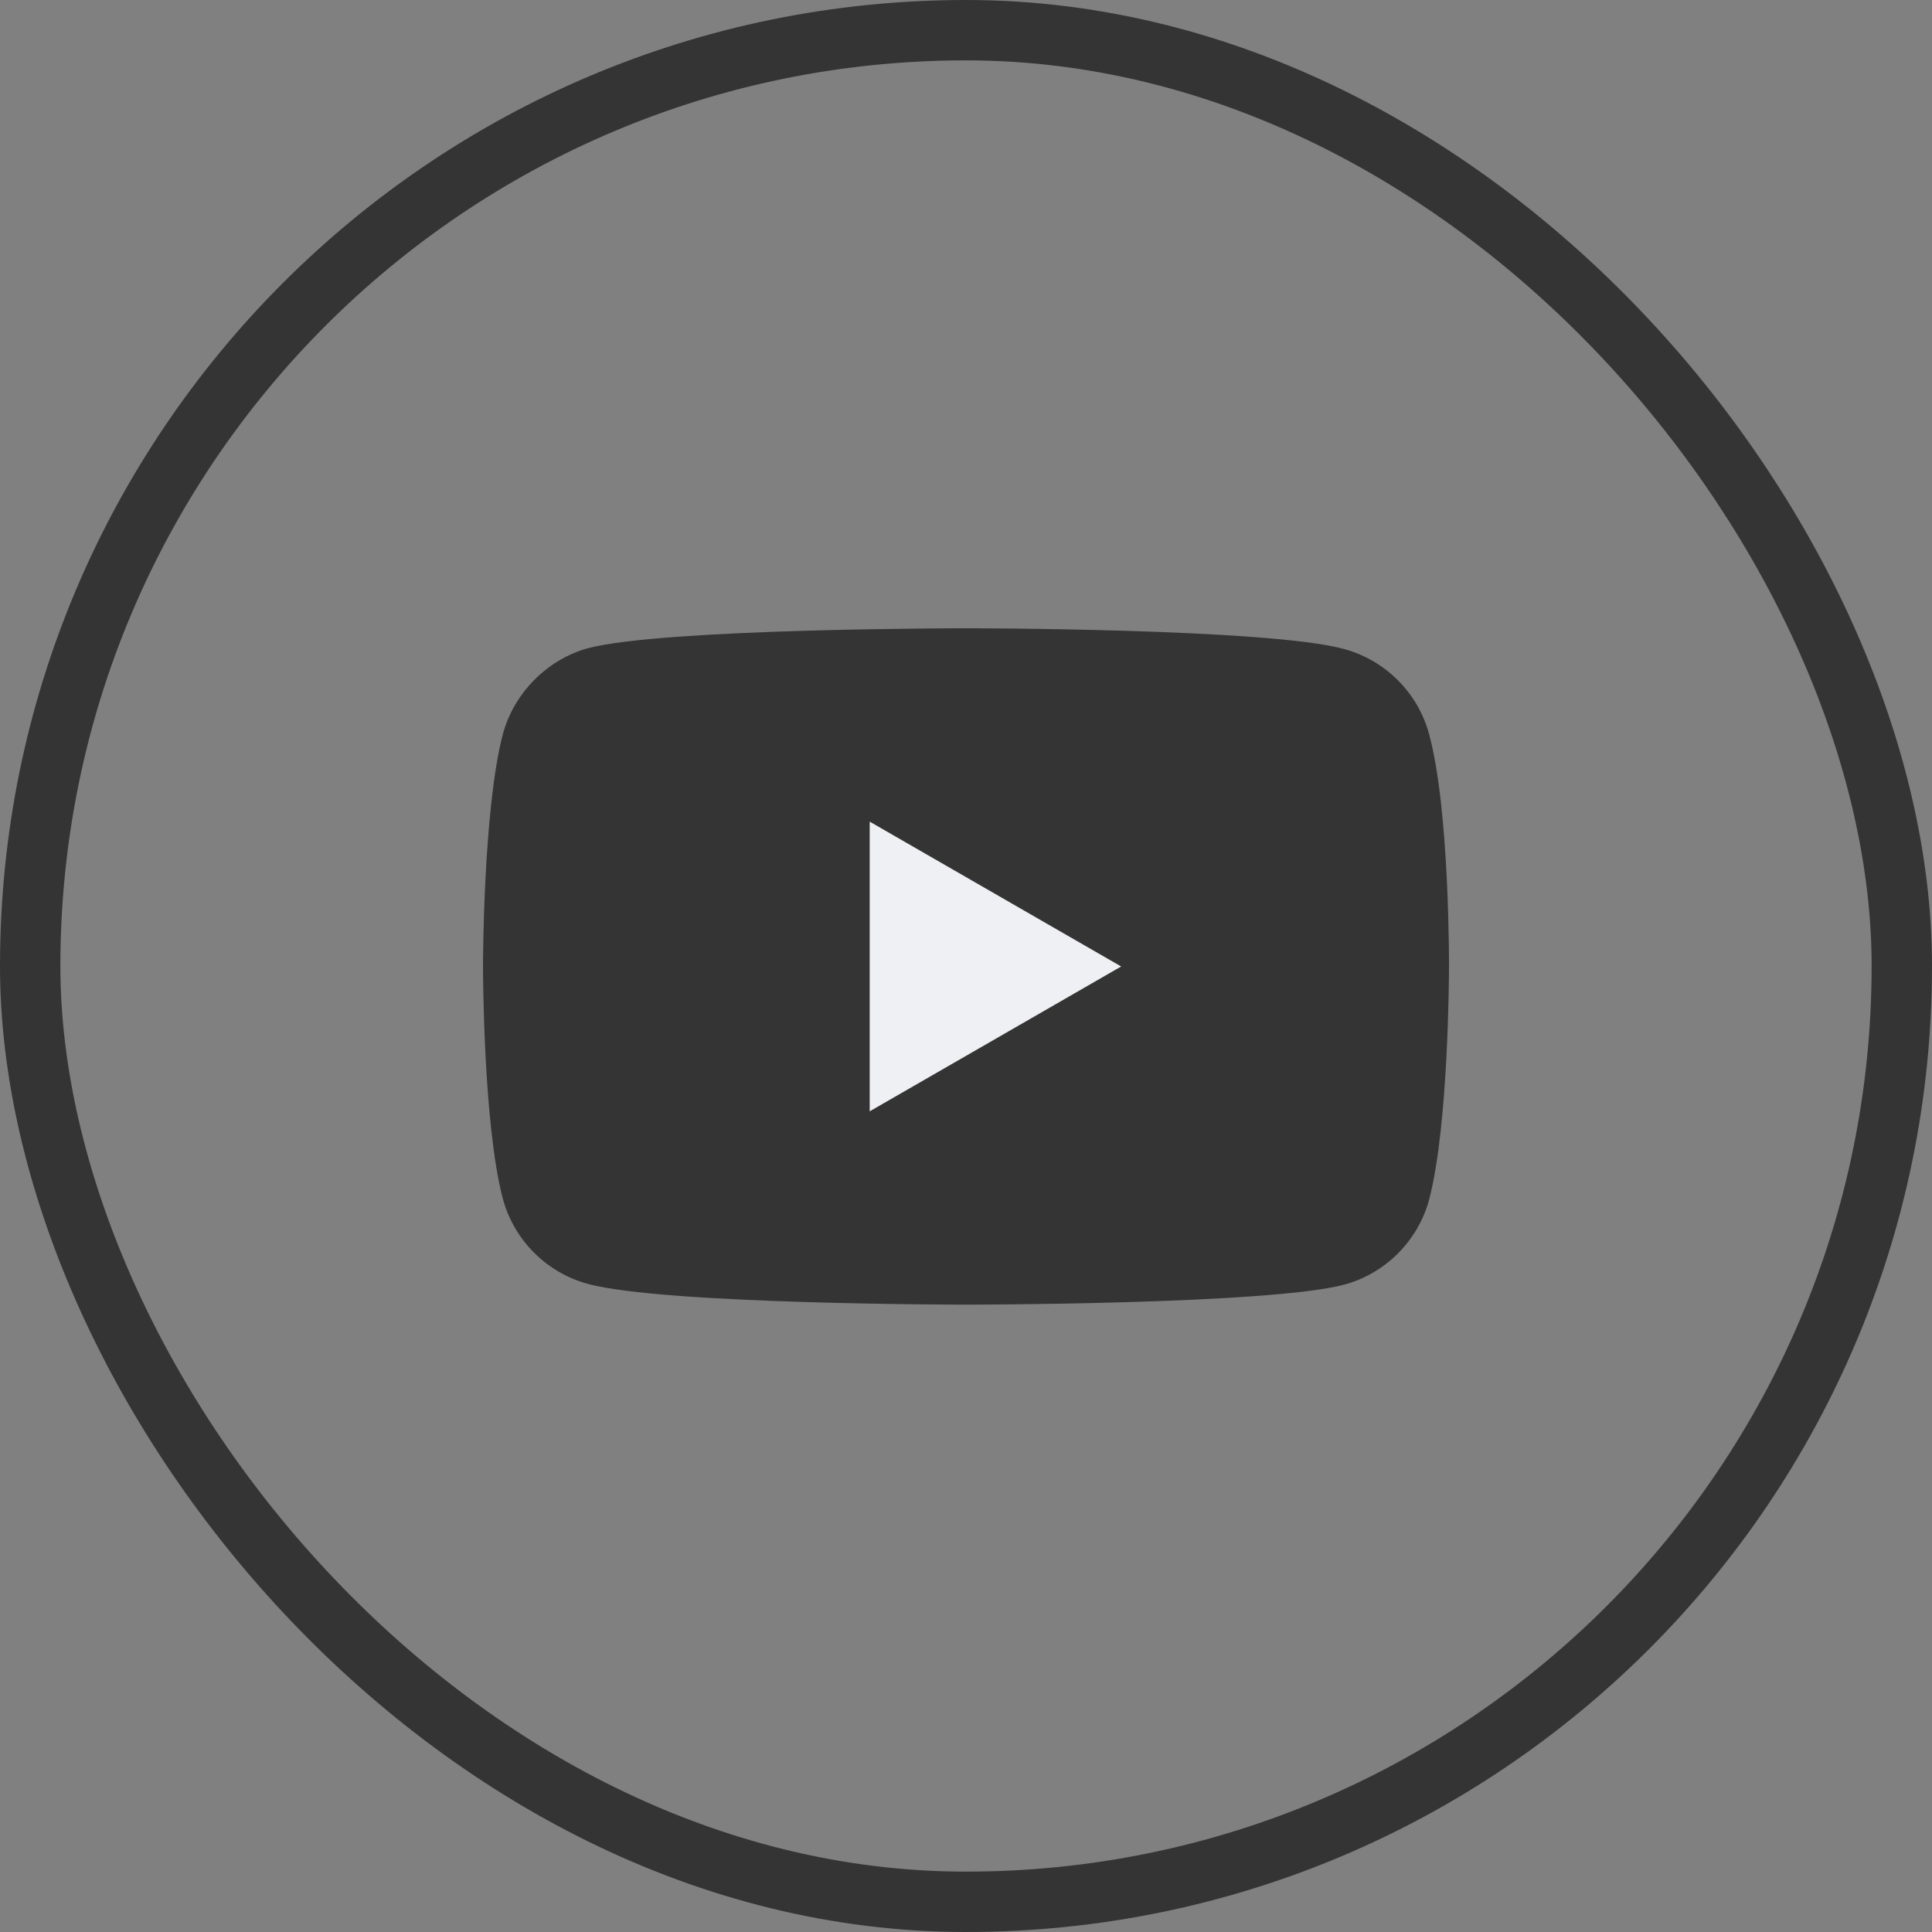 <svg width="32" height="32" viewBox="0 0 32 32" fill="none" xmlns="http://www.w3.org/2000/svg">
<rect x="0" y="0" width="32" height="32" fill="#808080" stroke="none"/>
<g clip-path="url(#clip0_3009_5086)">
<path d="M23.67 12.159C23.486 11.474 22.945 10.934 22.26 10.749C21.008 10.406 16 10.406 16 10.406C16 10.406 10.992 10.406 9.74 10.736C9.068 10.92 8.514 11.474 8.329 12.159C8 13.411 8 16.008 8 16.008C8 16.008 8 18.617 8.329 19.856C8.514 20.541 9.054 21.082 9.74 21.266C11.005 21.609 16 21.609 16 21.609C16 21.609 21.008 21.609 22.26 21.279C22.946 21.095 23.486 20.554 23.671 19.869C24 18.617 24 16.021 24 16.021C24 16.021 24.013 13.411 23.67 12.159Z" fill="#343434"/>
<path d="M14.405 18.407L18.57 16.008L14.405 13.609V18.407Z" fill="#EFF0F3"/>
</g>
<rect x="0.5" y="0.5" width="31" height="31" rx="15.5" stroke="#343434"/>
<defs>
<clipPath id="clip0_3009_5086">
<rect width="16" height="16" fill="white" transform="translate(8 8)"/>
</clipPath>
</defs>
</svg>
